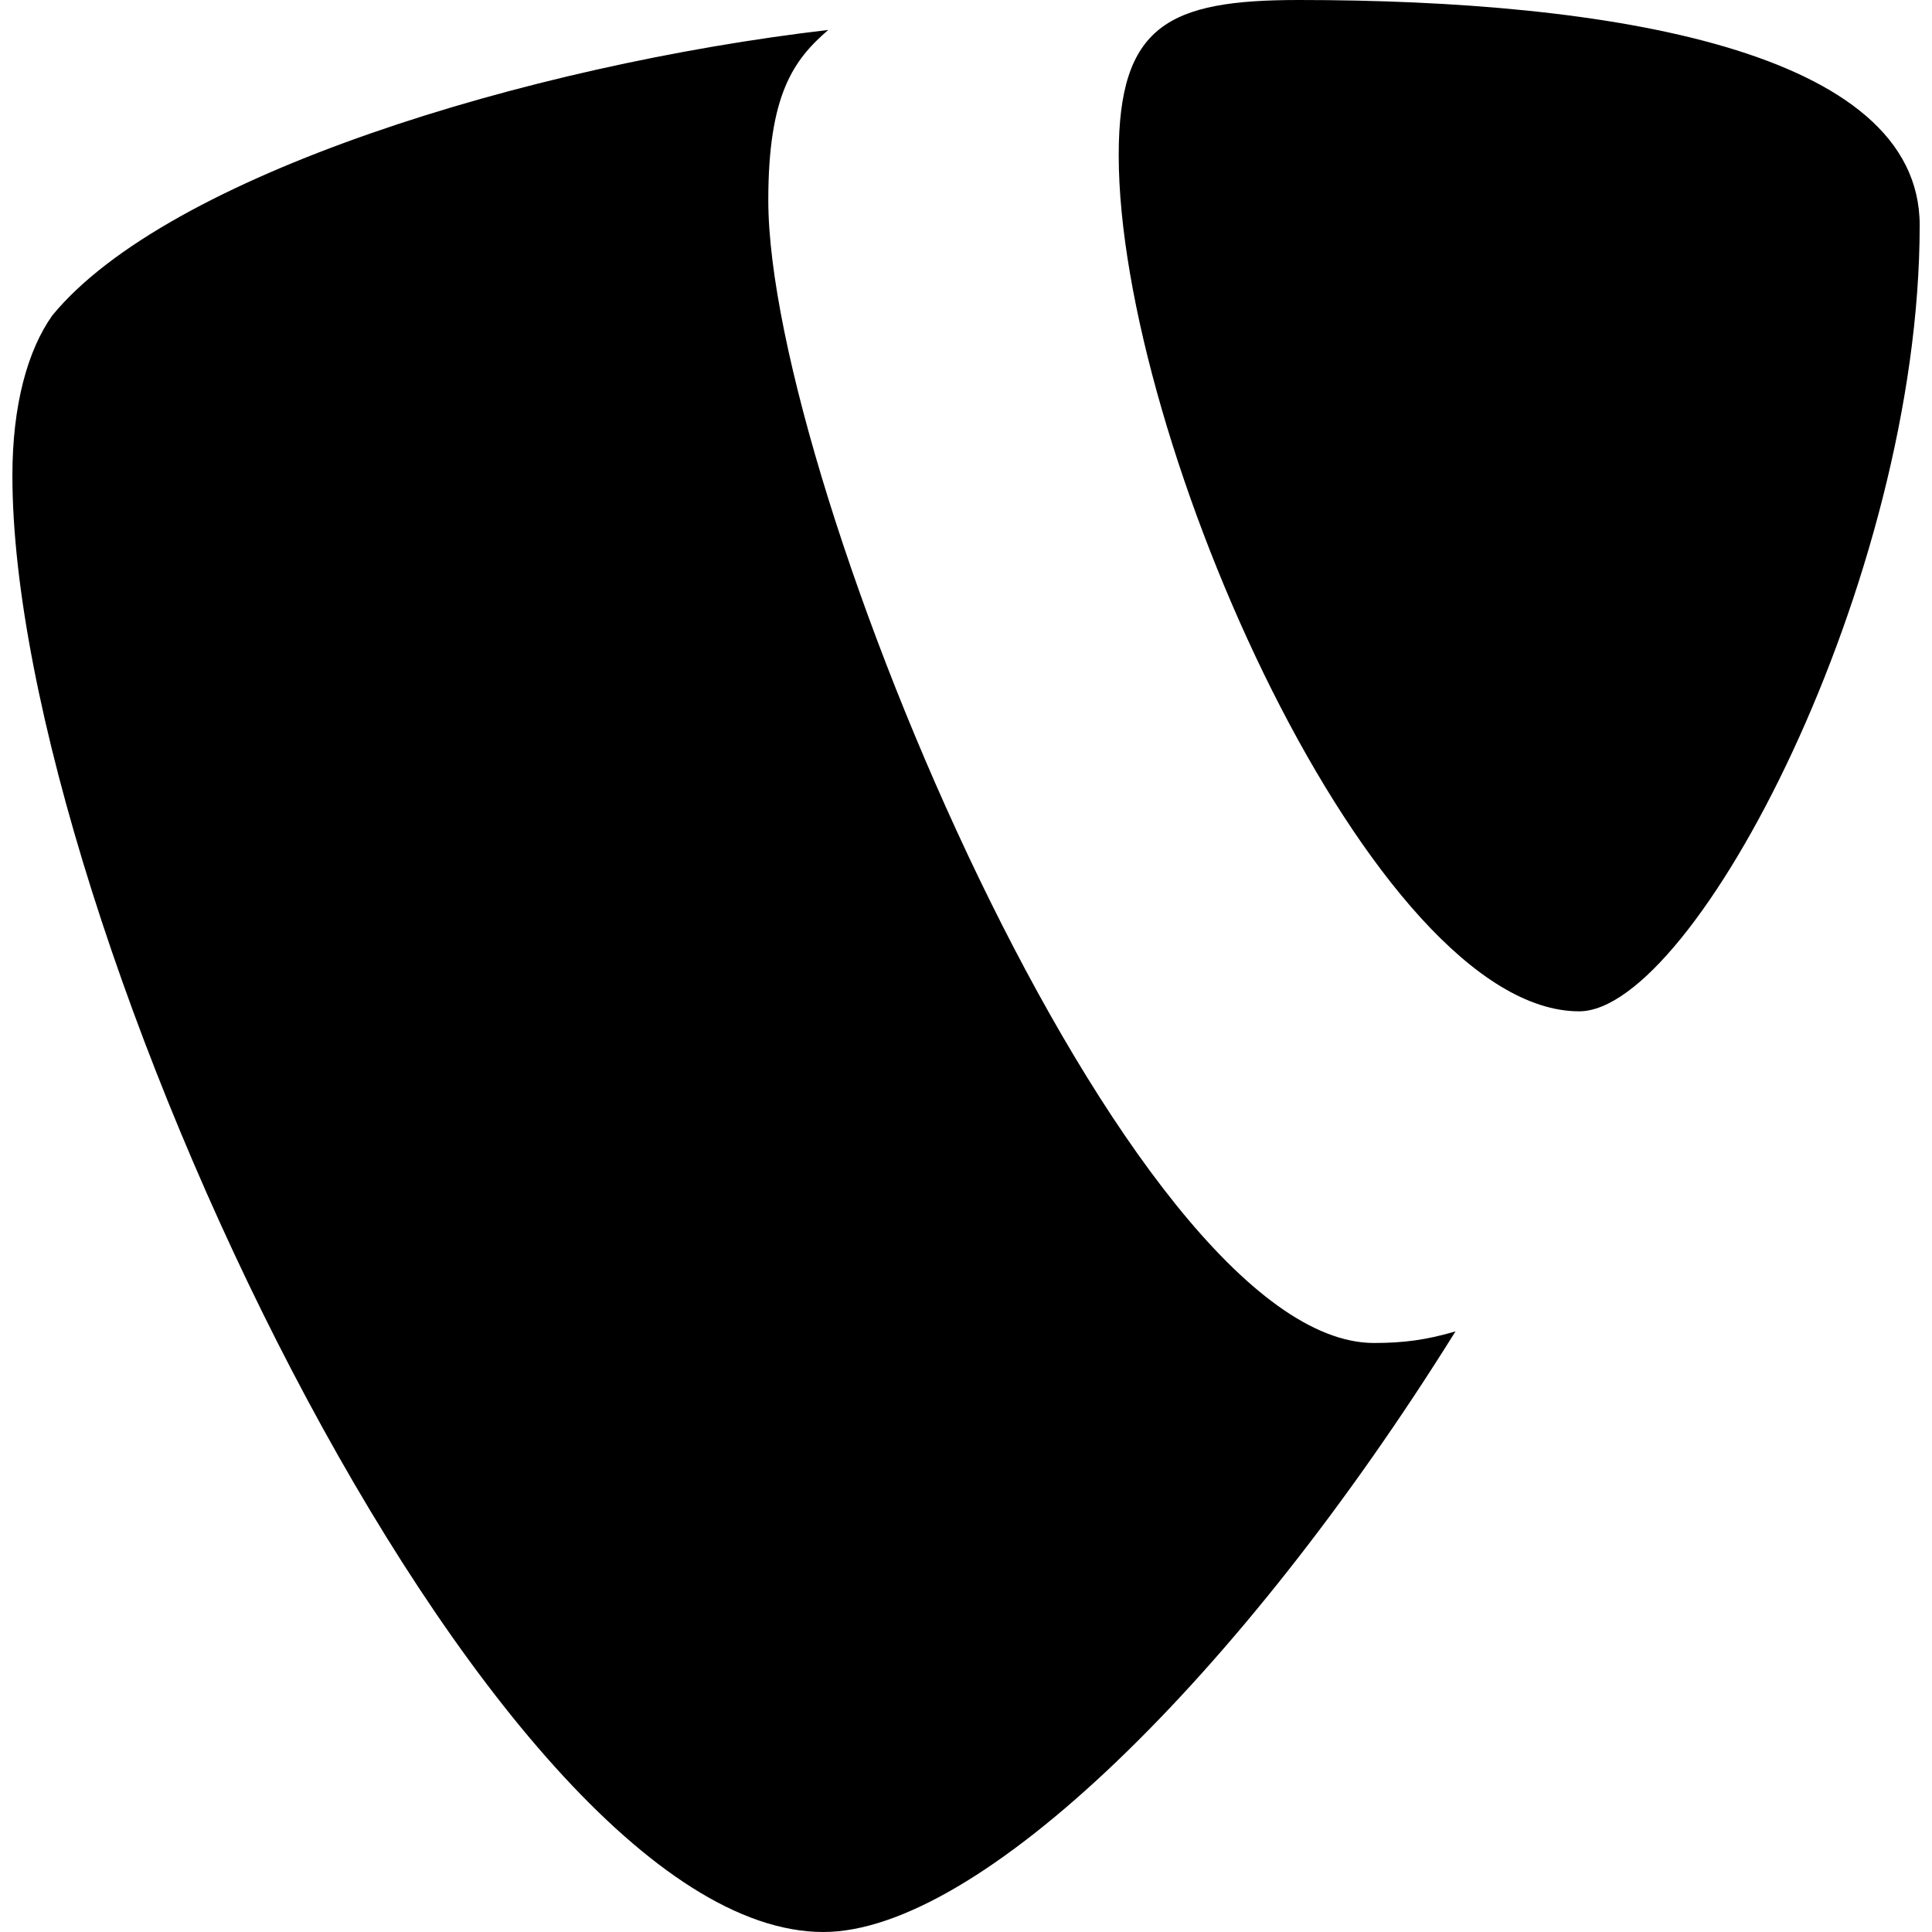 <?xml version="1.0" encoding="UTF-8"?>
<svg xmlns="http://www.w3.org/2000/svg" xmlns:xlink="http://www.w3.org/1999/xlink" width="24px" height="24px" viewBox="0 0 24 24" version="1.1">
  <!-- Generator: Sketch 55.2 (78181) - https://sketchapp.com -->
  <title>typo3</title>
  <desc>Created with Sketch.</desc>
  <g id="Page-1" stroke="none" stroke-width="1" fill="none" fill-rule="evenodd">
    <g id="STYLEGUIDES" transform="translate(-2407, -1239)" fill="#000000" fill-rule="nonzero">
      <g id="H.-Icons-2" transform="translate(1859, 968)">
        <g id="typo3" transform="translate(548, 271)">
          <path d="M18.08,16.539 C17.724,16.644 17.44,16.683 17.068,16.683 C14.02,16.683 9.544,6.031 9.544,2.486 C9.544,1.181 9.854,0.746 10.289,0.372 C6.56,0.808 2.082,2.177 0.651,3.917 C0.341,4.353 0.154,5.037 0.154,5.907 C0.154,11.442 6.06,24 10.228,24 C12.156,24 15.406,20.832 18.08,16.54 M16.134,0 C19.989,0 23.847,0.622 23.847,2.798 C23.847,7.213 21.047,12.563 19.617,12.563 C17.068,12.563 13.897,5.473 13.897,1.928 C13.897,0.31 14.518,0 16.134,0" id="Shape"></path>
        </g>
      </g>
    </g>
  </g>
</svg>
